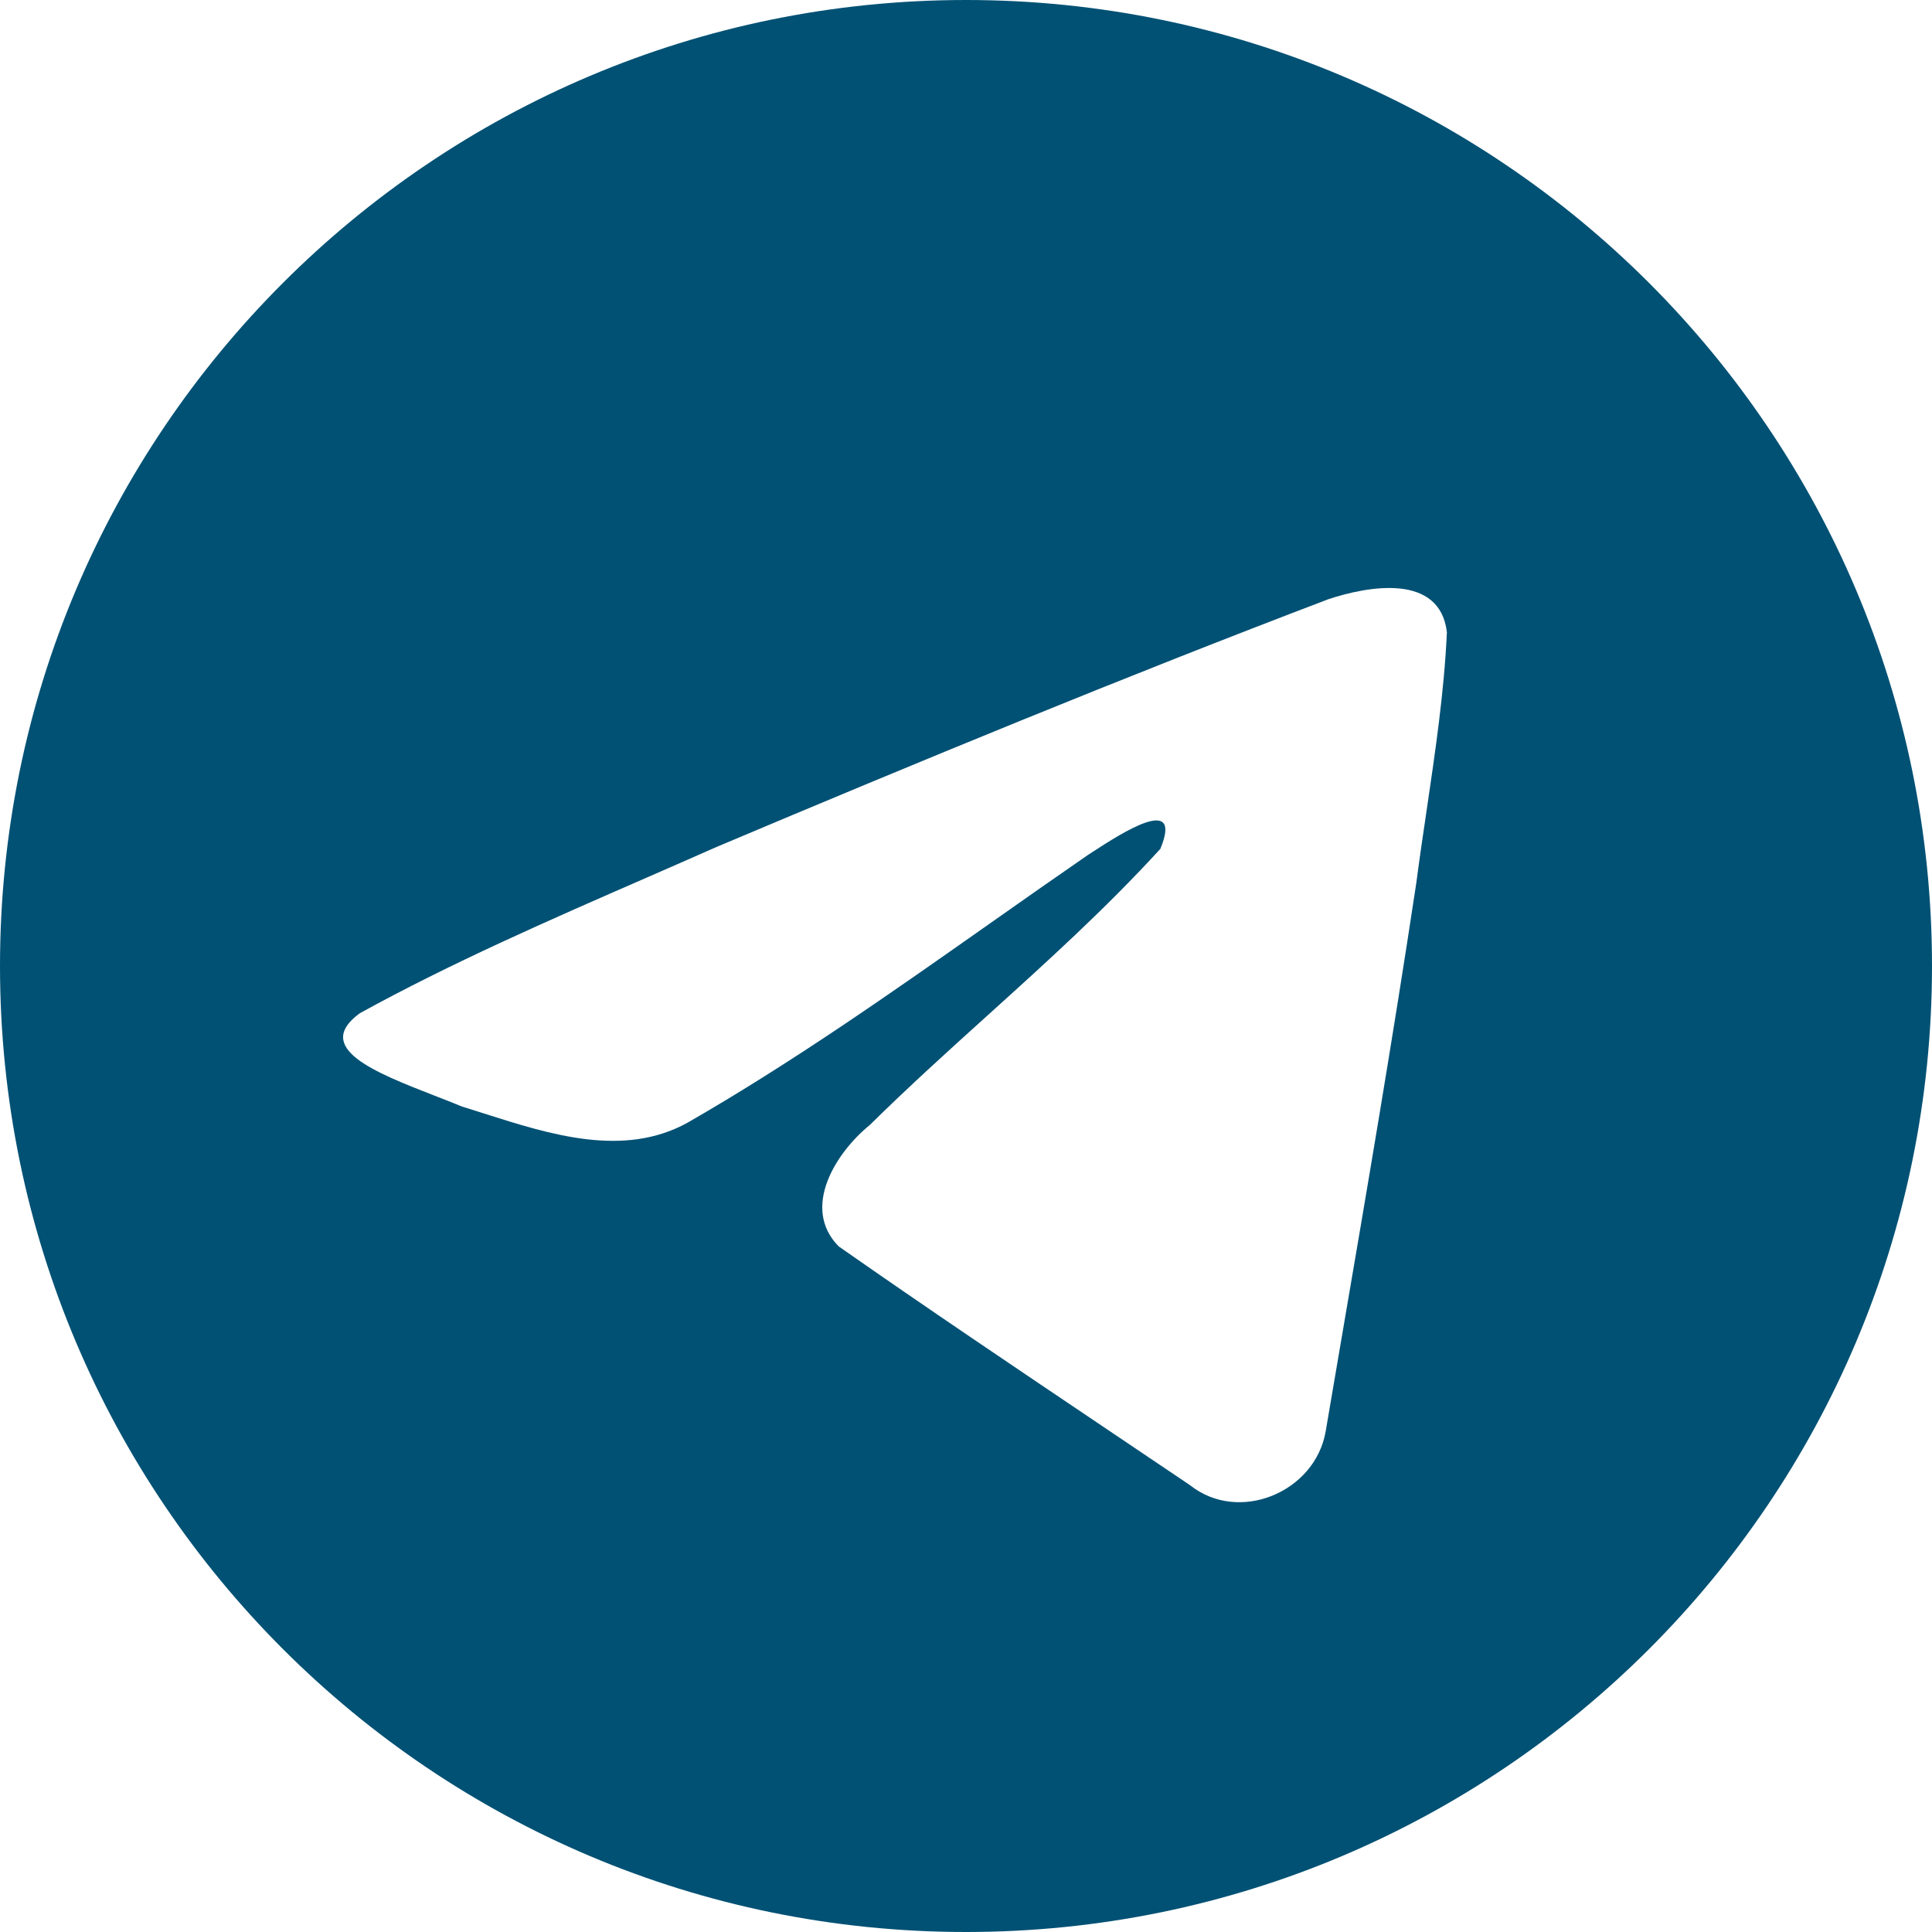 <?xml version="1.0" encoding="UTF-8"?> <svg xmlns="http://www.w3.org/2000/svg" width="34" height="34" viewBox="0 0 34 34" fill="none"><g clip-path="url(#clip0_68_3)"><path fill-rule="evenodd" clip-rule="evenodd" d="M34 17C34 26.389 26.389 34 17 34C7.611 34 0 26.389 0 17C0 7.611 7.611 0 17 0C26.389 0 34 7.611 34 17ZM11.384 15.443C9.681 16.186 7.931 16.95 6.331 17.832C5.496 18.443 6.606 18.876 7.648 19.282C7.814 19.346 7.977 19.41 8.131 19.474C8.26 19.513 8.39 19.555 8.522 19.597C9.681 19.966 10.973 20.378 12.097 19.759C13.945 18.697 15.689 17.47 17.431 16.244C18.002 15.842 18.573 15.441 19.147 15.045C19.174 15.028 19.204 15.008 19.238 14.986C19.727 14.669 20.827 13.956 20.42 14.939C19.458 15.991 18.427 16.923 17.391 17.859C16.692 18.49 15.991 19.124 15.307 19.798C14.711 20.282 14.092 21.256 14.759 21.934C16.297 23.01 17.858 24.06 19.418 25.11C19.925 25.451 20.433 25.792 20.94 26.135C21.798 26.82 23.14 26.266 23.329 25.194C23.413 24.702 23.497 24.209 23.581 23.716C24.047 20.993 24.513 18.268 24.925 15.536C24.981 15.108 25.044 14.679 25.108 14.25C25.261 13.211 25.415 12.171 25.463 11.126C25.34 10.083 24.075 10.312 23.372 10.547C19.756 11.923 16.176 13.401 12.61 14.905C12.206 15.084 11.796 15.263 11.384 15.443Z" fill="#015174"></path></g><defs><clipPath id="clip0_68_3"><rect width="34" height="34" fill="white"></rect></clipPath></defs></svg> 